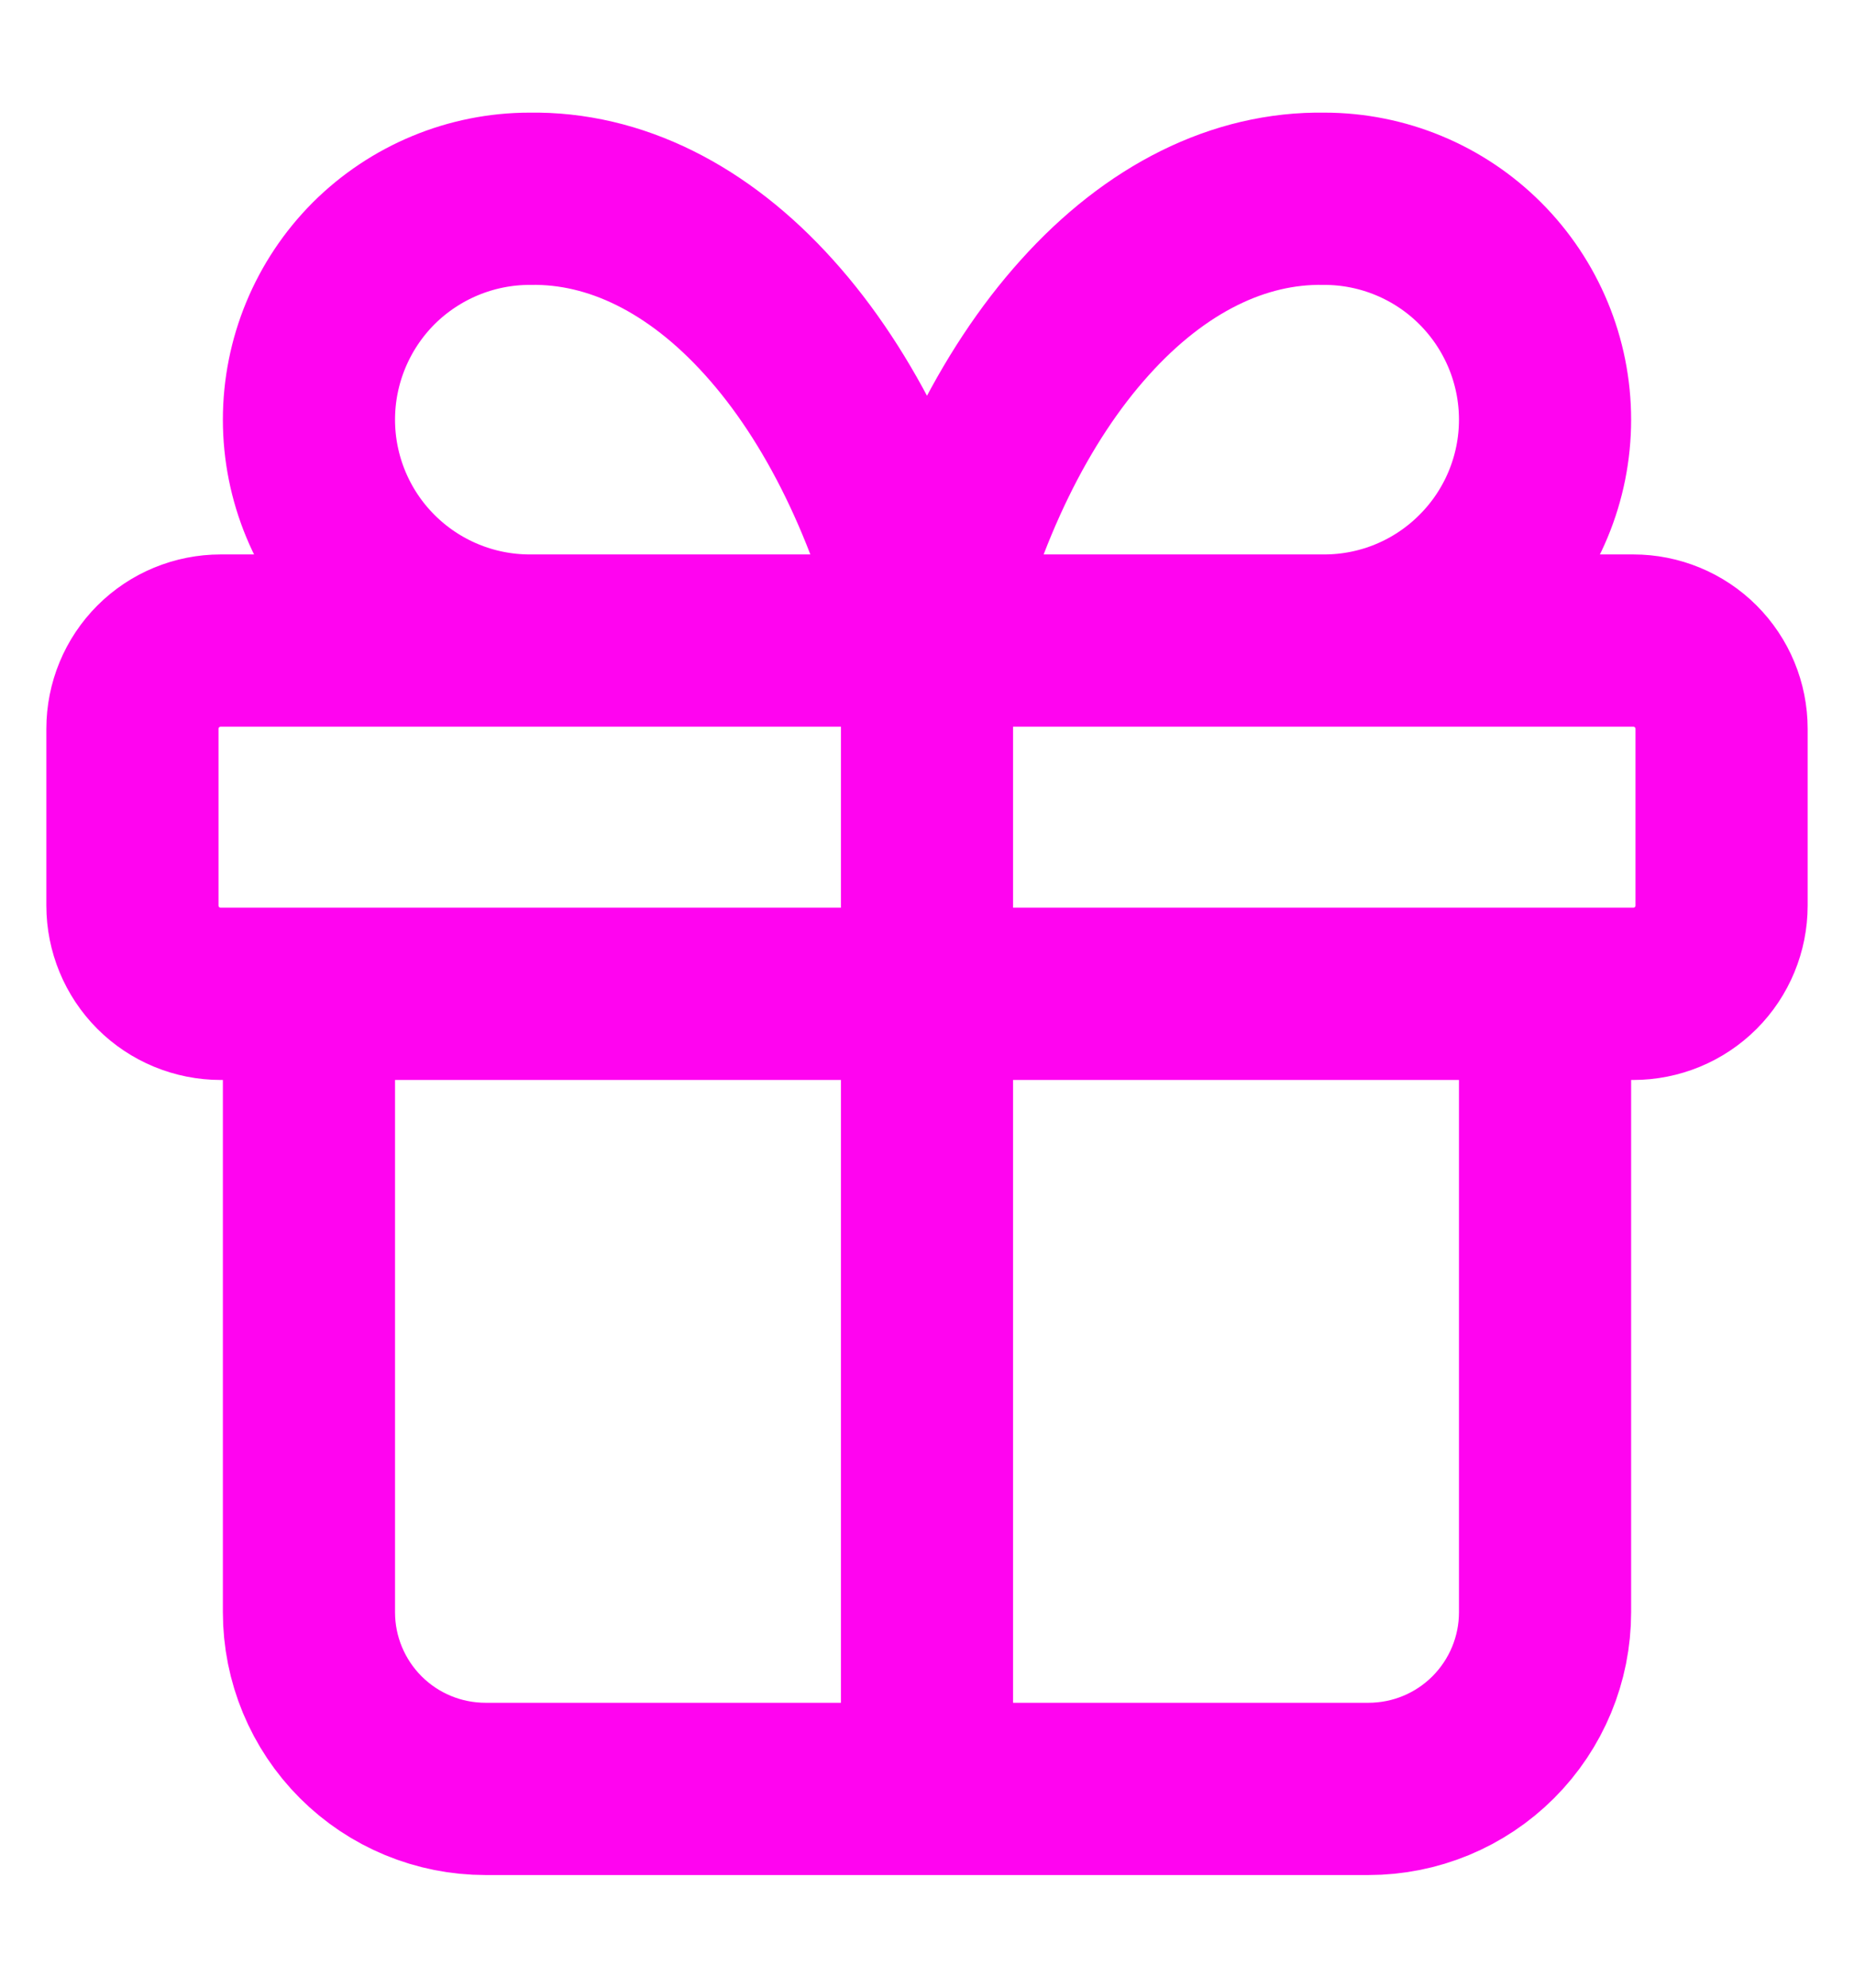<svg width="14" height="15" viewBox="0 0 14 15" fill="none" xmlns="http://www.w3.org/2000/svg">
<path d="M7 4.834V13.5M7 4.834C6.759 3.84 6.344 2.99 5.808 2.396C5.273 1.801 4.643 1.489 4 1.5C3.558 1.5 3.134 1.676 2.821 1.988C2.509 2.301 2.333 2.725 2.333 3.167C2.333 3.609 2.509 4.033 2.821 4.345C3.134 4.658 3.558 4.834 4 4.834M7 4.834C7.241 3.84 7.656 2.99 8.192 2.396C8.727 1.801 9.357 1.489 10 1.5C10.442 1.5 10.866 1.676 11.178 1.988C11.491 2.301 11.667 2.725 11.667 3.167C11.667 3.609 11.491 4.033 11.178 4.345C10.866 4.658 10.442 4.834 10 4.834M11.667 7.5V12.167C11.667 12.521 11.526 12.86 11.276 13.11C11.026 13.36 10.687 13.5 10.333 13.5H3.667C3.313 13.5 2.974 13.36 2.724 13.11C2.474 12.86 2.333 12.521 2.333 12.167V7.5M1 5.5C1 5.323 1.07 5.154 1.195 5.029C1.32 4.904 1.49 4.834 1.667 4.834H12.333C12.51 4.834 12.68 4.904 12.805 5.029C12.93 5.154 13 5.323 13 5.5V6.834C13 7.01 12.93 7.18 12.805 7.305C12.68 7.43 12.51 7.5 12.333 7.5H1.667C1.49 7.5 1.32 7.43 1.195 7.305C1.07 7.18 1 7.01 1 6.834V5.5Z" stroke="#FF04F0" stroke-width="1.3" stroke-linecap="round" stroke-linejoin="round"/>
</svg>
